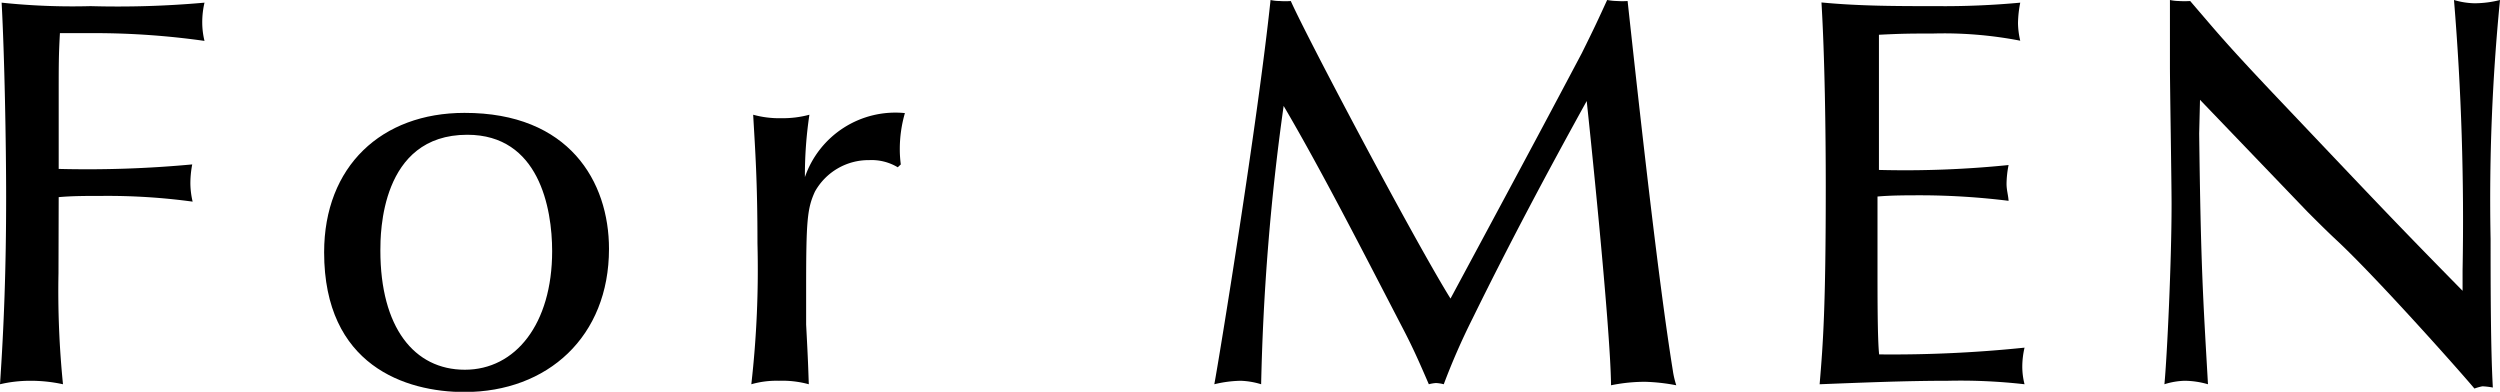 <svg xmlns="http://www.w3.org/2000/svg" viewBox="0 0 122.25 19.16"><g id="レイヤー_2" data-name="レイヤー 2"><g id="pc"><path d="M2.86,13.36a45.44,45.44,0,0,0,.22,5.43,7.4,7.4,0,0,0-1.6-.17A6.46,6.46,0,0,0,0,18.79C.19,16,.3,13.14.3,9.64.3,7,.22,2.73.08.13A33,33,0,0,0,4.43.3,47.7,47.7,0,0,0,10,.13a4.21,4.21,0,0,0-.11,1A3.79,3.79,0,0,0,10,2a38.4,38.4,0,0,0-5.35-.38c-.54,0-1.1,0-1.72,0-.06,1.08-.06,1.53-.06,3.13s0,2.08,0,3.51a55.46,55.46,0,0,0,6.53-.22A4.87,4.87,0,0,0,9.31,9a4,4,0,0,0,.11.86A30.8,30.8,0,0,0,5,9.58c-.78,0-1.46,0-2.13.06Z"/><path d="M29.78,12.17c0,4.29-3,7-7.07,7-2.87,0-6.86-1.29-6.86-6.83,0-4.21,2.81-6.82,6.86-6.82C27.83,5.51,29.78,8.88,29.78,12.17Zm-11.18.08c0,3.76,1.65,5.83,4.13,5.83S27,15.84,27,12.28c0-2.1-.64-5.69-4.15-5.69C18.6,6.59,18.6,11.44,18.6,12.25Z"/><path d="M43.9,8.18a2.49,2.49,0,0,0-1.4-.35,3,3,0,0,0-2.65,1.54c-.38.83-.43,1.43-.43,4.75,0,.27,0,1.18,0,1.75.1,1.89.1,2.08.13,2.92a4.88,4.88,0,0,0-1.46-.17,4.44,4.44,0,0,0-1.35.17,49.79,49.79,0,0,0,.3-6.89c0-3.05-.11-4.53-.21-6.29a4.77,4.77,0,0,0,1.37.17,5,5,0,0,0,1.38-.17,19.93,19.93,0,0,0-.22,3.05,4.68,4.68,0,0,1,4.89-3.13A6.32,6.32,0,0,0,44,7.29a5.47,5.47,0,0,0,.05.75Z"/><path d="M77.59,4.94c-1.94,3.51-3.8,7-5.58,10.63a33.28,33.28,0,0,0-1.41,3.22,1.86,1.86,0,0,0-.38-.06,1.83,1.83,0,0,0-.35.06c-.48-1.11-.78-1.79-1.27-2.73-1.89-3.64-4-7.77-5.83-10.88a114.79,114.79,0,0,0-1.1,13.61,3.8,3.8,0,0,0-1-.17,5.84,5.84,0,0,0-1.29.17C59.62,17.52,61.51,5.91,62.13,0a2.06,2.06,0,0,0,.45.05,3.74,3.74,0,0,0,.54,0c.79,1.78,6.08,11.77,7.81,14.55,4.34-8.07,4.83-9,6.42-12C78,1.29,78.13,1,78.59,0a3,3,0,0,0,.49.05,3.92,3.92,0,0,0,.51,0c.62,5.7,1.51,13.71,2.21,18.06a4.37,4.37,0,0,0,.17.73,9.31,9.31,0,0,0-1.52-.17,8.25,8.25,0,0,0-1.67.17C78.75,15.9,77.67,5.67,77.59,4.94Z"/><path d="M98.22,8.07a4.89,4.89,0,0,0-.1.92c0,.3.08.54.1.83A35.59,35.59,0,0,0,94,9.55c-.73,0-1.51,0-2.19.06,0,1.16,0,2.37,0,3.53,0,1.41,0,3.46.08,4.19A62.8,62.8,0,0,0,99,17a4.14,4.14,0,0,0-.11.92,3.48,3.48,0,0,0,.11.87,27.69,27.69,0,0,0-3.75-.17c-2.08,0-4.19.09-6.27.17.17-2,.3-3.78.3-9.67,0-2.7-.05-6.34-.21-9C90.94.3,92.8.3,94.69.3a40.27,40.27,0,0,0,4.1-.17,5.5,5.5,0,0,0-.11,1,3.92,3.92,0,0,0,.11.86,19.6,19.6,0,0,0-4.29-.35c-1,0-1.46,0-2.62.06,0,1.05,0,1.51,0,3.1,0,1.75,0,2.08,0,3.51A50,50,0,0,0,98.22,8.07Z"/><path d="M107.54,6.53c.08,6.53.19,8.07.43,12.26a4.21,4.21,0,0,0-1.13-.17,3.53,3.53,0,0,0-1,.17c.13-1.35.35-6,.35-8.8,0-1.08-.08-5.78-.08-6.75V0a2.27,2.27,0,0,0,.43.05,4.58,4.58,0,0,0,.56,0l.9,1.05c.72.84,1.37,1.57,3,3.3,5.4,5.69,6,6.34,9.42,9.82v-1A131.19,131.19,0,0,0,120,0a3.74,3.74,0,0,0,1,.16A5.08,5.08,0,0,0,122.25,0a99.34,99.34,0,0,0-.46,11.69c0,2.1,0,5.34.11,7.26a3.83,3.83,0,0,0-.51-.06A2.59,2.59,0,0,0,121,19c-.84-1-4.89-5.54-6.78-7.29-.46-.43-.92-.89-1.38-1.35l-5.26-5.48Z"/></g></g></svg>